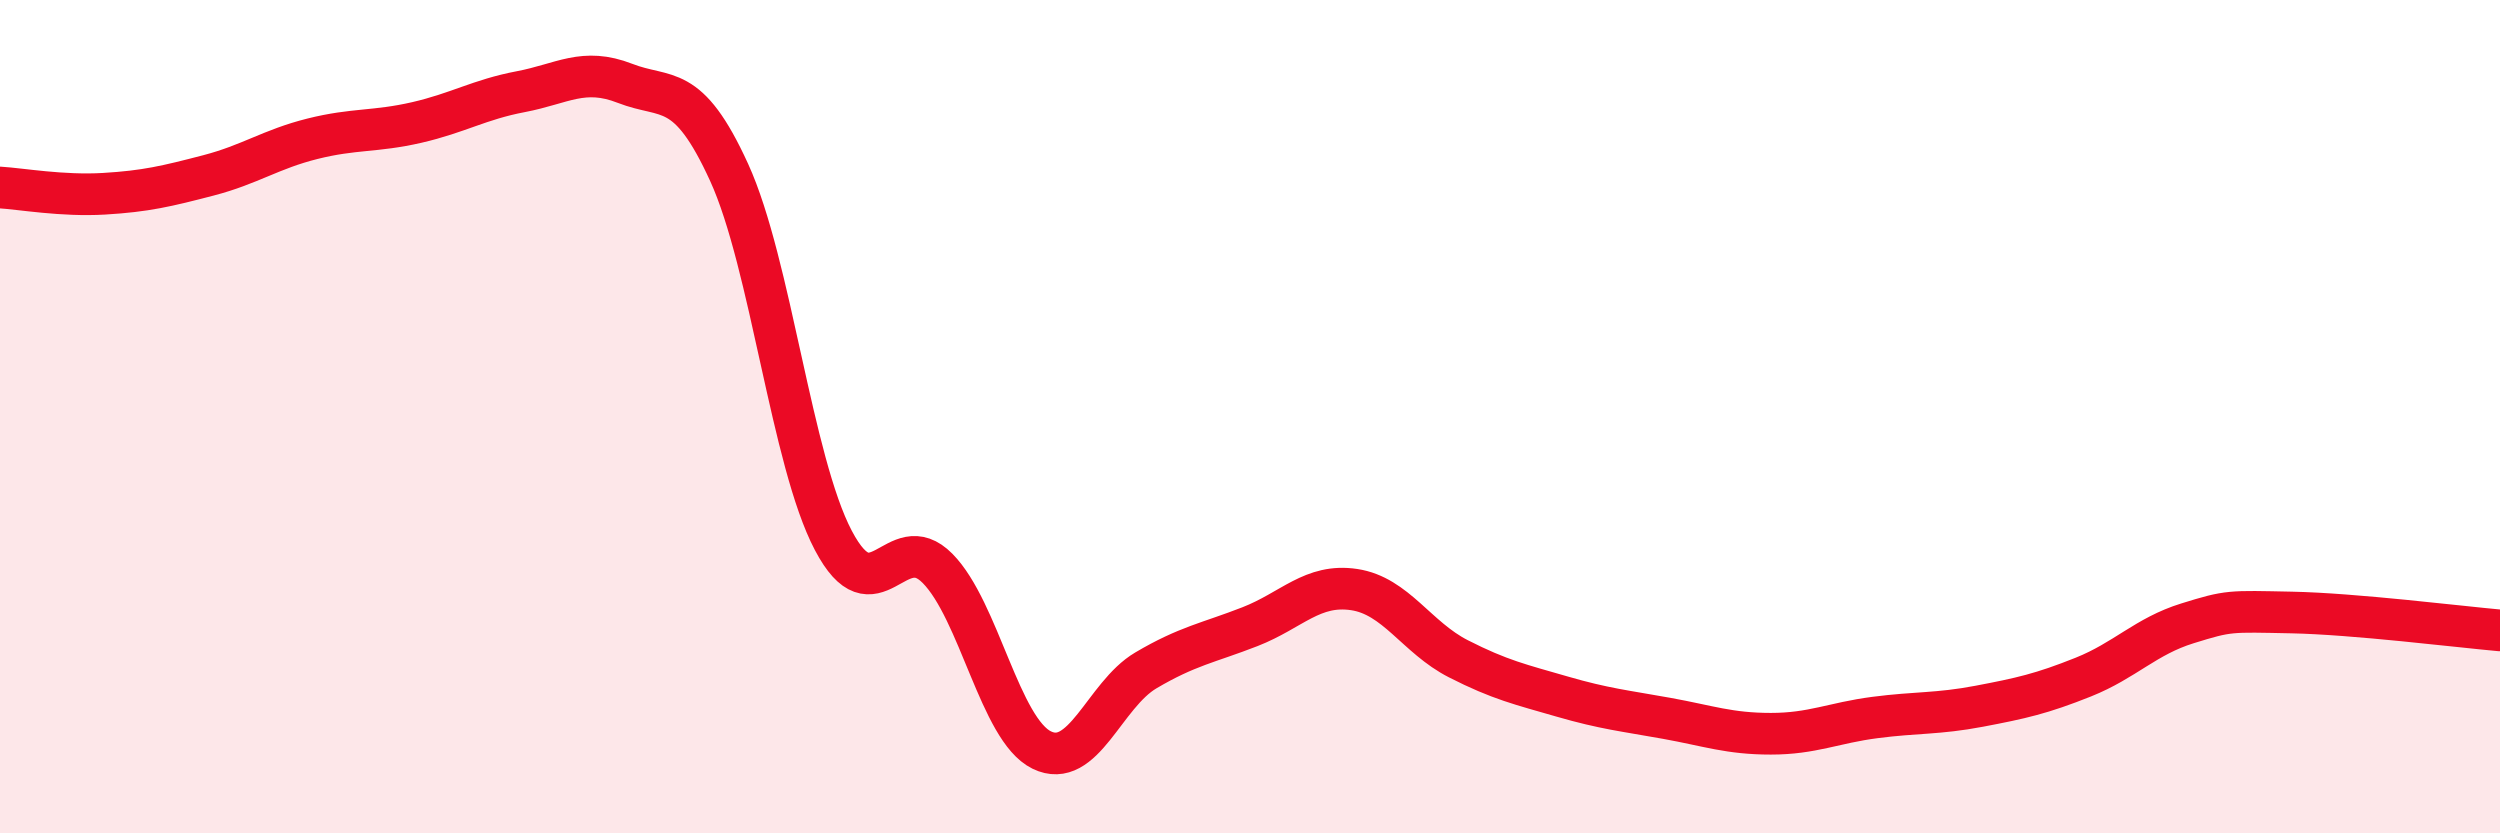 
    <svg width="60" height="20" viewBox="0 0 60 20" xmlns="http://www.w3.org/2000/svg">
      <path
        d="M 0,4.5 C 0.5,4.53 1.5,4.71 2.5,4.65 C 3.5,4.59 4,4.47 5,4.21 C 6,3.95 6.5,3.58 7.5,3.33 C 8.5,3.08 9,3.17 10,2.94 C 11,2.71 11.5,2.39 12.5,2.2 C 13.5,2.01 14,1.61 15,2 C 16,2.39 16.5,1.95 17.5,4.14 C 18.5,6.33 19,11.07 20,12.97 C 21,14.87 21.5,12.63 22.5,13.64 C 23.5,14.65 24,17.51 25,18 C 26,18.49 26.5,16.68 27.5,16.09 C 28.5,15.5 29,15.43 30,15.04 C 31,14.65 31.5,14 32.5,14.15 C 33.5,14.3 34,15.3 35,15.81 C 36,16.32 36.5,16.43 37.5,16.72 C 38.5,17.01 39,17.06 40,17.24 C 41,17.42 41.5,17.61 42.5,17.61 C 43.5,17.61 44,17.35 45,17.22 C 46,17.09 46.5,17.14 47.5,16.95 C 48.5,16.76 49,16.65 50,16.25 C 51,15.85 51.5,15.27 52.5,14.96 C 53.5,14.65 53.5,14.67 55,14.7 C 56.5,14.73 59,15.04 60,15.13L60 20L0 20Z"
        fill="#EB0A25"
        opacity="0.1"
        stroke-linecap="round"
        stroke-linejoin="round"
      />
      <path
        d="M 0,4.5 C 0.5,4.53 1.5,4.71 2.5,4.65 C 3.5,4.59 4,4.47 5,4.21 C 6,3.95 6.5,3.58 7.5,3.33 C 8.5,3.08 9,3.17 10,2.94 C 11,2.71 11.5,2.39 12.5,2.2 C 13.5,2.01 14,1.61 15,2 C 16,2.39 16.5,1.95 17.5,4.14 C 18.5,6.33 19,11.07 20,12.97 C 21,14.87 21.5,12.63 22.5,13.64 C 23.5,14.65 24,17.51 25,18 C 26,18.49 26.5,16.68 27.5,16.09 C 28.5,15.5 29,15.43 30,15.04 C 31,14.65 31.5,14 32.5,14.15 C 33.5,14.3 34,15.3 35,15.81 C 36,16.32 36.5,16.43 37.5,16.72 C 38.5,17.01 39,17.06 40,17.24 C 41,17.42 41.5,17.61 42.5,17.61 C 43.5,17.61 44,17.35 45,17.22 C 46,17.09 46.5,17.14 47.5,16.95 C 48.5,16.76 49,16.65 50,16.25 C 51,15.85 51.5,15.27 52.5,14.96 C 53.5,14.65 53.5,14.67 55,14.7 C 56.5,14.73 59,15.04 60,15.13"
        stroke="#EB0A25"
        stroke-width="1"
        fill="none"
        stroke-linecap="round"
        stroke-linejoin="round"
      />
    </svg>
  